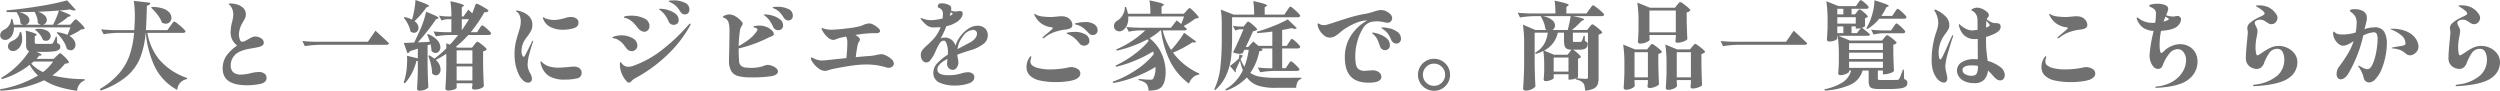 <svg xmlns="http://www.w3.org/2000/svg" width="784.77" height="28.5" viewBox="0 0 784.77 28.5">
  <path id="パス_15060" data-name="パス 15060" d="M-371.91-18.84q.15-.18.48-.525t.51-.345q.18,0,.87.63a18.051,18.051,0,0,1,1.305,1.32q.615.69.615.9a.72.72,0,0,1-.39.24,4.314,4.314,0,0,1-.72.09,14.822,14.822,0,0,1-1.71,1.065q-1.02.555-1.98.975a4.286,4.286,0,0,1,1.44,1.3,2.651,2.651,0,0,1,.48,1.455,1.832,1.832,0,0,1-.435,1.23,1.379,1.379,0,0,1-1.1.51,2.257,2.257,0,0,1-1.17-.42,8.336,8.336,0,0,0-1.215-2.64,13.675,13.675,0,0,0-1.995-2.4l.21-.21a11.91,11.91,0,0,1,3.18.84q.51-1.17.93-2.34h-17.73a5.045,5.045,0,0,1-.48,2.28,3.047,3.047,0,0,1-1.26,1.38,1.888,1.888,0,0,1-.99.27,1.654,1.654,0,0,1-1.125-.4,1.413,1.413,0,0,1-.465-1.125,1.936,1.936,0,0,1,1.26-1.68,3.828,3.828,0,0,0,1.5-1.335,3.258,3.258,0,0,0,.63-1.995h.45a13.657,13.657,0,0,1,.42,1.77h2.97a2.017,2.017,0,0,1-.87-.48,5.09,5.09,0,0,0-.345-1.77,6.586,6.586,0,0,0-.825-1.59l.15-.12q-2.22,0-3.3-.03l-.06-.54q4.77-.39,10.245-1.29a85.689,85.689,0,0,0,8.805-1.83l2.73,3a.942.942,0,0,1-.6.15,2.741,2.741,0,0,1-1.17-.3q-1.98.24-3.39.33,3.57,1.26,3.57,1.65,0,.12-.27.18l-.57.15A20.2,20.2,0,0,1-376.89-18h4.23Zm-6.15.84a27.681,27.681,0,0,0,1.86-4.47q-2.76.24-6.6.39a5.032,5.032,0,0,1,2.115,1.14,2.03,2.03,0,0,1,.675,1.41,1.55,1.55,0,0,1-.375,1.02,1.377,1.377,0,0,1-.945.51Zm-3.69,0a2.047,2.047,0,0,1-1.11-.57,5.277,5.277,0,0,0-.27-1.785,9.094,9.094,0,0,0-.72-1.695q-2.46.09-4.95.09a5.715,5.715,0,0,1,2.52,1.05,1.95,1.95,0,0,1,.81,1.47,1.391,1.391,0,0,1-.315.9,1.618,1.618,0,0,1-.825.54Zm-1.74,1.32.69-.03a5.359,5.359,0,0,1,3.015.675,1.917,1.917,0,0,1,.975,1.575,1.463,1.463,0,0,1-.435,1.05,1.424,1.424,0,0,1-1.065.45,2.018,2.018,0,0,1-.93-.27,5.733,5.733,0,0,0-.99-1.755,7.448,7.448,0,0,0-1.47-1.455Zm.27,7.2q1.59.66,1.59.96,0,.12-.3.18l-.48.06q-.54.66-.87.99h5.4l.93-.87q.12-.12.525-.51t.615-.39q.18,0,.87.63a16.036,16.036,0,0,1,1.29,1.32q.6.69.6.9a.816.816,0,0,1-.42.3,3.447,3.447,0,0,1-.84.12,17.9,17.9,0,0,1-3.96,3.69A41.823,41.823,0,0,0-368.13-.93v.39a3.7,3.7,0,0,0-2.37,3.27,36.772,36.772,0,0,1-5.8-1.245A18.777,18.777,0,0,1-380.85-.57,37.041,37.041,0,0,1-394.56,2.7l-.15-.45a34.182,34.182,0,0,0,11.94-4.32,12.419,12.419,0,0,1-2.61-3.36,25.967,25.967,0,0,1-4.14,2.655A24.331,24.331,0,0,1-394.14-.93l-.21-.39a24.746,24.746,0,0,0,4.965-3.765A23.612,23.612,0,0,0-385.56-9.72a1.329,1.329,0,0,1-.765-.72,3.923,3.923,0,0,1-.2-1.41v-2.1a16.788,16.788,0,0,0-.12-2.22q3.45.87,3.45,1.29,0,.09-.18.24l-.42.27v1.98a.317.317,0,0,0,.15.315,2.058,2.058,0,0,0,.72.075h4.2a1.093,1.093,0,0,0,.375-.06.539.539,0,0,0,.255-.18,11.915,11.915,0,0,0,.93-2.04h.3l.09,2.04a1.832,1.832,0,0,1,.78.465.981.981,0,0,1,.21.645,1.157,1.157,0,0,1-.45.975,3.551,3.551,0,0,1-1.575.51,23.189,23.189,0,0,1-3.165.165Zm-4.86-6.21a6.78,6.78,0,0,1,.33,2.1,4.377,4.377,0,0,1-.555,2.28,3.4,3.4,0,0,1-1.4,1.35,1.869,1.869,0,0,1-.9.21,1.654,1.654,0,0,1-1.125-.4,1.378,1.378,0,0,1-.465-1.1,1.511,1.511,0,0,1,.33-.96,2.455,2.455,0,0,1,.9-.69,4.075,4.075,0,0,0,1.65-1.08,2.711,2.711,0,0,0,.81-1.74Zm3.18,9.9a11.136,11.136,0,0,0,3.69,2.64,14.53,14.53,0,0,0,3.18-3.3h-6.12Zm43.71-11.88q.06-.09.165-.225a2.86,2.86,0,0,0,.2-.285q.09-.12.375-.48t.435-.36a3.549,3.549,0,0,1,1.065.69q.885.69,1.68,1.44t.8.96q-.09.48-.81.48h-11.16a17.918,17.918,0,0,0,3.765,8.415A19.925,19.925,0,0,0-335.97-1.29l-.03.36a3.587,3.587,0,0,0-3.06,3.39,16.52,16.52,0,0,1-7.11-7.38,31.472,31.472,0,0,1-2.76-10.53h-.06a28.037,28.037,0,0,1-1.725,7.845,15.223,15.223,0,0,1-4.245,5.82,25.293,25.293,0,0,1-8.13,4.425l-.3-.45a24.1,24.1,0,0,0,6.045-4.905,17.75,17.75,0,0,0,3.3-5.67,29.4,29.4,0,0,0,1.425-7.065h-5.07a30.4,30.4,0,0,0-4.5.42l-.78-1.53q1.65.18,3.99.24h6.42q.12-1.86.15-2.85.03-.45.03-1.41a31.372,31.372,0,0,0-.33-4.92l5.22.6a1.122,1.122,0,0,1-1.11.9l-.06,2.1q-.12,3.69-.24,5.58h6.75Zm-5.88-5.91a10.651,10.651,0,0,1,3.54.495,4.447,4.447,0,0,1,2.01,1.275,2.517,2.517,0,0,1,.63,1.59,1.9,1.9,0,0,1-.51,1.335,1.676,1.676,0,0,1-1.29.555,2.679,2.679,0,0,1-1.17-.33,9.06,9.06,0,0,0-1.395-2.475,17.045,17.045,0,0,0-2.025-2.235ZM-317.25.99q-7.56,0-7.56-5.25a7.018,7.018,0,0,1,1.05-3.825,12.634,12.634,0,0,1,3.48-3.375,6.184,6.184,0,0,1-1.56-1.9,5.441,5.441,0,0,1-.48-2.415,13.554,13.554,0,0,1,.48-3.15q.03-.15.2-.9a6.347,6.347,0,0,0,.165-1.35,4.713,4.713,0,0,0-.225-1.47,4,4,0,0,0-.615-1.2,1.964,1.964,0,0,0-.375-.39q-.225-.18-.225-.24,0-.21.63-.21a7.676,7.676,0,0,1,1.41.18,5.014,5.014,0,0,1,2.325,1.065,2.676,2.676,0,0,1,1.005,2.175,2.9,2.9,0,0,1-.225,1.155,8.488,8.488,0,0,1-.645,1.185l-.33.6a6.567,6.567,0,0,0-.69,1.665,6.484,6.484,0,0,0-.27,1.7,4.722,4.722,0,0,0,.255,1.53q.255.75.735.75a2.052,2.052,0,0,0,.81-.18,11.187,11.187,0,0,0,1.14-.6,11.393,11.393,0,0,1,1.17-.615,2.445,2.445,0,0,1,.99-.225,3.2,3.2,0,0,1,1.89.57,1.616,1.616,0,0,1,.81,1.32,1.059,1.059,0,0,1-.435.915,3.361,3.361,0,0,1-1.2.495q-.765.18-2.385.45-3.72.6-5.04,2.04a4.673,4.673,0,0,0-1.32,3.24,2.849,2.849,0,0,0,.78,2.175,3.5,3.5,0,0,0,2.46.735,14.254,14.254,0,0,0,2.97-.42,11.625,11.625,0,0,1,2.55-.39,2.98,2.98,0,0,1,1.845.5,1.625,1.625,0,0,1,.645,1.365q0,1.44-1.98,1.875A19.684,19.684,0,0,1-317.25.99Zm22.74-12.69a30.4,30.4,0,0,0-4.5.42l-.78-1.62q1.65.18,3.99.24h16.56l2.4-3.48q2.73,2.49,4.23,3.96-.12.48-.9.48Zm29.13-7.92q0-.06.03-.06a29.448,29.448,0,0,0,.72-3.15,20.251,20.251,0,0,0,.33-2.94q2.37.81,3.315,1.245t.945.645q0,.09-.27.21l-.54.21a28.1,28.1,0,0,1-3.72,4.32,3.373,3.373,0,0,1,.93,1.02,2.207,2.207,0,0,1,.3,1.08,1.6,1.6,0,0,1-.4,1.11,1.3,1.3,0,0,1-1.005.45,1.792,1.792,0,0,1-1.11-.42,8.172,8.172,0,0,0-.78-2.25,10.005,10.005,0,0,0-1.35-2.07l.27-.18A8.017,8.017,0,0,1-265.38-19.62Zm19.56,7.89q.09-.12.315-.4a3.536,3.536,0,0,1,.375-.42.43.43,0,0,1,.27-.135,2.75,2.75,0,0,1,.915.525,15.214,15.214,0,0,1,1.38,1.11q.645.585.645.8a1.711,1.711,0,0,1-1.14.57V-5.7q.06,3.72.24,7.05a2.48,2.48,0,0,1-1.05.66,5.165,5.165,0,0,1-1.95.33q-.72,0-.72-.6l.12-.72V.36h-4.95V1.77q0,.15-.345.36a3.461,3.461,0,0,1-.945.36,5.717,5.717,0,0,1-1.38.15,1.024,1.024,0,0,1-.63-.18.519.519,0,0,1-.24-.42q.12-1.59.195-3.15t.105-3.93V-8.88a31.279,31.279,0,0,1-3.3,1.92,4.087,4.087,0,0,1,1.5,2.97,2.07,2.07,0,0,1-.42,1.335,1.266,1.266,0,0,1-1.02.525,1.592,1.592,0,0,1-1.23-.63,12,12,0,0,0-.345-2.73,19.815,19.815,0,0,0-.855-2.76l.36-.15a14.217,14.217,0,0,1,1.56,1.05,33.19,33.19,0,0,0,3.75-3.24v-1.59l1.14.42q1.32-1.41,2.58-3.03h-2.49a30.4,30.4,0,0,0-4.5.42l-.75-1.53q1.56.18,3.78.24h1.83v-4.08h-1.17a5.735,5.735,0,0,0-1.92.42l-.78-1.53a21.413,21.413,0,0,0,2.64.24h1.23a30.592,30.592,0,0,0-.3-4.77,32.835,32.835,0,0,1,3.315.825q.915.315.915.525,0,.09-.21.24l-.45.3v2.88h.54l1.5-2.13,1.26,1.14.54-1.5q.09-.21.255-.66a4.675,4.675,0,0,1,.285-.66q.12-.21.24-.21a4.684,4.684,0,0,1,1.14.495q.96.495,1.785,1.02t.825.735a.926.926,0,0,1-.9.45,1.6,1.6,0,0,1-.36-.03,44.075,44.075,0,0,1-4.29,6.3h1.98l.69-1.08q.12-.18.33-.48a4.959,4.959,0,0,1,.345-.45.367.367,0,0,1,.255-.15,2.439,2.439,0,0,1,.87.555,16.22,16.22,0,0,1,1.3,1.17q.615.615.615.825-.12.48-.81.48h-6.33a36.157,36.157,0,0,1-3.96,3.75l.6.24h4.5Zm-15.45-.84,1.47-.09a14.235,14.235,0,0,0-.84-2.25l.3-.15a7.59,7.59,0,0,1,2.94,1.95,3.408,3.408,0,0,1,.93,2.16,1.918,1.918,0,0,1-.435,1.29,1.349,1.349,0,0,1-1.065.51,1.77,1.77,0,0,1-1.29-.63,8.814,8.814,0,0,0-.3-2.1l-.93.33V-5.4q.06,3.72.24,7.05a2.371,2.371,0,0,1-.99.7,4.2,4.2,0,0,1-1.77.345.836.836,0,0,1-.585-.18.555.555,0,0,1-.2-.42q.18-2.79.24-5.64V-6.66a1.86,1.86,0,0,1-.45.06A16.2,16.2,0,0,1-267.6.39l-.39-.24a17.554,17.554,0,0,0,.57-2.07,18.532,18.532,0,0,0,.375-2.34,24.8,24.8,0,0,0,.135-2.52,12.437,12.437,0,0,0-.06-1.5l3.42.84V-10.5l-2.46.78a1.14,1.14,0,0,1-.81.66l-1.14-3.24q.93,0,2.46-.09l.81-.03q.93-1.92,1.83-3.93a29.407,29.407,0,0,0,1.92-5.73q2.19.87,3.06,1.32t.87.63q0,.09-.27.21l-.57.18q-.99,1.53-2.535,3.51t-3.165,3.75Zm11.52-3.69q1.11-1.59,2.25-3.48h-2.25Zm3.33,10.47V-9.96h-4.95v4.17Zm-4.95.87V-.51h4.95V-4.92Zm22.38,5.1a2.358,2.358,0,0,1-1.53-.735,5.705,5.705,0,0,1-1.32-1.815,13.293,13.293,0,0,1-1.05-3.135,16.727,16.727,0,0,1-.3-3.2,16.579,16.579,0,0,1,.3-3.375,31.286,31.286,0,0,1,.84-3.105q.42-1.35.615-2.145a7.367,7.367,0,0,0,.2-1.755,5.226,5.226,0,0,0-.255-1.6,2.514,2.514,0,0,0-.825-1.245,1.824,1.824,0,0,0-.27-.21q-.18-.12-.18-.21,0-.12.27-.12a2.462,2.462,0,0,1,.54.09,6.765,6.765,0,0,1,3.09,1.485,3.715,3.715,0,0,1,1.26,2.955,3.858,3.858,0,0,1-.39,1.8,15.329,15.329,0,0,1-1.2,1.86,11.93,11.93,0,0,0-.93,1.3,5.821,5.821,0,0,0-.54,1.215A6.991,6.991,0,0,0-231-9.72a3.374,3.374,0,0,0,.21,1.23q.21.54.48.54a.325.325,0,0,0,.24-.15,2.633,2.633,0,0,0,.27-.45q.42-.78,1.065-2.07t.945-1.95q.18-.42.36-.42.09,0,.09.12a1.473,1.473,0,0,1-.09.36q-.57,1.59-1.11,3.645a13.585,13.585,0,0,0-.54,3.225,4.92,4.92,0,0,0,.195,1.5,8.022,8.022,0,0,0,.585,1.32,8.582,8.582,0,0,1,.435.93,2.387,2.387,0,0,1,.135.84,1.151,1.151,0,0,1-.36.915A1.317,1.317,0,0,1-228.99.18Zm11.04-16.62a8.54,8.54,0,0,1-4.08-.9,4.586,4.586,0,0,1-2.13-2.4,1.646,1.646,0,0,1-.15-.48q0-.15.09-.15a.984.984,0,0,1,.3.135q.24.135.39.225a7,7,0,0,0,1.335.375,7.587,7.587,0,0,0,1.365.135,10.191,10.191,0,0,0,1.875-.21,16.29,16.29,0,0,0,2.085-.54,4.469,4.469,0,0,1,1.29-.18,3.076,3.076,0,0,1,1.8.465,1.563,1.563,0,0,1,.66,1.365q0,1.23-1.53,1.695A11.3,11.3,0,0,1-217.95-16.44Zm.51,15.66a9.374,9.374,0,0,1-4.815-1.05,5.947,5.947,0,0,1-2.535-3.39,4.3,4.3,0,0,1-.27-1.14q0-.18.12-.18.09,0,.27.18l.3.3a5.756,5.756,0,0,0,1.26.84,7.347,7.347,0,0,0,1.68.51,9.946,9.946,0,0,0,1.95.18q.87,0,2.97-.18,1.35-.15,1.89-.15a2.737,2.737,0,0,1,1.86.555,1.813,1.813,0,0,1,.63,1.425,1.7,1.7,0,0,1-1.53,1.725A16.166,16.166,0,0,1-217.44-.78Zm37.74-20.46a1.574,1.574,0,0,1-.84-.24,1.817,1.817,0,0,1-.63-.66,8.605,8.605,0,0,0-1.23-1.65,5.663,5.663,0,0,0-1.41-1.02q-.21-.09-.6-.3t-.39-.3q0-.24,1.56-.24a7.857,7.857,0,0,1,3.465.72,2.287,2.287,0,0,1,1.485,2.13,1.54,1.54,0,0,1-.42,1.14A1.354,1.354,0,0,1-179.7-21.24Zm-3.54,3.27a1.672,1.672,0,0,1-1.59-1.08,12,12,0,0,0-1.035-1.86,7.738,7.738,0,0,0-1.335-1.44,2.358,2.358,0,0,0-.42-.33q-.24-.15-.24-.21,0-.12.51-.12a8.885,8.885,0,0,1,2.235.36A6.872,6.872,0,0,1-182.73-21.5a2.411,2.411,0,0,1,1.05,1.995,1.367,1.367,0,0,1-.48,1.17A1.755,1.755,0,0,1-183.24-17.97Zm-9.21,2.16a1.968,1.968,0,0,1-1.035-.3,3.234,3.234,0,0,1-.735-.57q-.36-.42-.54-.66a16.016,16.016,0,0,0-1.215-1.38,6.721,6.721,0,0,0-1.215-.9,3.67,3.67,0,0,0-.99-.45,3.86,3.86,0,0,0-.45-.09q-.24-.03-.24-.18,0-.27.75-.39a9.48,9.48,0,0,1,1.5-.12,9.145,9.145,0,0,1,4.095.84,2.633,2.633,0,0,1,1.7,2.43,1.816,1.816,0,0,1-.465,1.245A1.481,1.481,0,0,1-192.45-15.81ZM-197.28.18a.991.991,0,0,1-.69-.39,7.993,7.993,0,0,1-2.16-5.22q0-.84.21-.84.12,0,.3.27a3.345,3.345,0,0,0,.42.51,2.432,2.432,0,0,0,1.8.66,4.178,4.178,0,0,0,1.38-.24,32.316,32.316,0,0,0,8.6-4.62,60.2,60.2,0,0,0,8.835-8.28q.39-.39.51-.39a.133.133,0,0,1,.15.15,1.666,1.666,0,0,1-.21.57,38.507,38.507,0,0,1-7.62,9.585,45.32,45.32,0,0,1-9.72,6.915,3.861,3.861,0,0,0-.9.72Q-196.92.18-197.28.18Zm.87-9.9a1.952,1.952,0,0,1-.93-.24,2.16,2.16,0,0,1-.75-.66,16.71,16.71,0,0,0-1.17-1.515,6.945,6.945,0,0,0-1.32-1.065,2.987,2.987,0,0,0-1.065-.465q-.525-.1-.615-.135-.21-.03-.21-.18,0-.24.96-.465a7.909,7.909,0,0,1,1.8-.225,7.015,7.015,0,0,1,3.555.87,2.625,2.625,0,0,1,1.515,2.34,1.605,1.605,0,0,1-.54,1.26A1.8,1.8,0,0,1-196.41-9.72Zm45.75-13.92a7.77,7.77,0,0,1,3.39.69,2.229,2.229,0,0,1,1.44,2.1,1.45,1.45,0,0,1-.42,1.1,1.345,1.345,0,0,1-.96.405,1.6,1.6,0,0,1-.81-.225,1.767,1.767,0,0,1-.63-.615,12.844,12.844,0,0,0-1.29-1.71,4.825,4.825,0,0,0-1.29-.96q-.3-.15-.63-.3t-.33-.24Q-152.19-23.64-150.66-23.64ZM-153.72-5.4a3.912,3.912,0,0,1,1.335.285,4.457,4.457,0,0,1,1.32.75,1.319,1.319,0,0,1,.555,1.005q0,1.23-2.46,1.56a44.456,44.456,0,0,1-5.82.33,16.158,16.158,0,0,1-4.185-.42,3.585,3.585,0,0,1-2.19-1.575,6.553,6.553,0,0,1-.705-3.375q0-.69.06-3.03.09-4.68.09-5.49v-.9a8.426,8.426,0,0,0-.27-2.4,2.265,2.265,0,0,0-1.02-1.32,5.224,5.224,0,0,0-.525-.255q-.315-.135-.315-.225t.315-.285a3.452,3.452,0,0,1,.81-.345,3.549,3.549,0,0,1,1.035-.15,4.084,4.084,0,0,1,1.7.51,7.136,7.136,0,0,1,2.145,1.8.879.879,0,0,1,.27.57,1.445,1.445,0,0,1-.3.72,5.028,5.028,0,0,0-.375.72,3.207,3.207,0,0,0-.195.81,38.866,38.866,0,0,0-.39,4.8q4.23-2.31,5.73-4.74a.865.865,0,0,0,.18-.42.415.415,0,0,0-.24-.375,5.885,5.885,0,0,0-.84-.345q-.24-.06-.24-.18t.24-.18a7.07,7.07,0,0,1,1.65-.18,5.4,5.4,0,0,1,1.545.18q.585.18.645.21a4.554,4.554,0,0,1,1.56.945,1.881,1.881,0,0,1,.81,1.245.607.607,0,0,1-.225.525,3.713,3.713,0,0,1-.735.375,5.057,5.057,0,0,0-.81.33,41.8,41.8,0,0,1-9.27,3.36v.09q0,1.74.12,3.78a2.156,2.156,0,0,0,.57,1.5,2.339,2.339,0,0,0,1.275.6,13.622,13.622,0,0,0,2.025.12,11.988,11.988,0,0,0,3.39-.45q.63-.21.69-.24A3.079,3.079,0,0,1-153.72-5.4Zm-.75-15.84a8.651,8.651,0,0,1,2.19.36,6.877,6.877,0,0,1,2.355,1.14,2.356,2.356,0,0,1,1.035,1.95,1.332,1.332,0,0,1-.48,1.14,1.755,1.755,0,0,1-1.08.36,1.653,1.653,0,0,1-1.56-1.05,13.617,13.617,0,0,0-1.02-1.83,7.051,7.051,0,0,0-1.29-1.41,2.357,2.357,0,0,0-.42-.33q-.24-.15-.24-.21Q-154.95-21.24-154.47-21.24Zm36.45,12.48a3.731,3.731,0,0,1,1.545.465,6.54,6.54,0,0,1,1.65,1.14,1.885,1.885,0,0,1,.705,1.3,1.2,1.2,0,0,1-.51.99,1.831,1.831,0,0,1-1.14.39,1.791,1.791,0,0,1-.57-.09,21.047,21.047,0,0,0-6.45-.96,30.371,30.371,0,0,0-4.11.3q-2.52.33-6.3,1.08a11.6,11.6,0,0,0-1.5.42,3.329,3.329,0,0,1-.93.21,3.547,3.547,0,0,1-2.13-.78,7.673,7.673,0,0,1-1.74-1.77,3.114,3.114,0,0,1-.69-1.47.159.159,0,0,1,.18-.18,2.133,2.133,0,0,1,.81.3,5.655,5.655,0,0,0,2.67.63q.6,0,3.9-.39,1.02-.09,1.92-.18t1.68-.18a44.055,44.055,0,0,0,.3-4.62,5.21,5.21,0,0,0-.18-1.68,1.5,1.5,0,0,0-.27-.45l-1.41.3a7.762,7.762,0,0,0-1.56.48,2.946,2.946,0,0,1-.99.27,2.835,2.835,0,0,1-1.86-.93,7.538,7.538,0,0,1-1.53-1.95,1.787,1.787,0,0,1-.3-.72.133.133,0,0,1,.15-.15,2.543,2.543,0,0,1,.45.15,7.556,7.556,0,0,0,2.61.39,45.634,45.634,0,0,0,4.725-.405,26.7,26.7,0,0,0,4.395-.765l.75-.3a5.672,5.672,0,0,1,1.89-.51,3.051,3.051,0,0,1,1.38.435,6.851,6.851,0,0,1,1.425,1q.615.57.615.93a.6.6,0,0,1-.345.51,1.681,1.681,0,0,1-.885.21l-.72-.03a39.949,39.949,0,0,0-5.82.57q1.44.78,1.44,1.5a1.044,1.044,0,0,1-.225.51,2.989,2.989,0,0,0-.345.66,10.772,10.772,0,0,0-.39,1.755q-.21,1.275-.36,2.535l1.14-.09q2.04-.21,2.94-.24a14.382,14.382,0,0,0,2.04-.27l.69-.15A10.771,10.771,0,0,1-118.02-8.76Zm33.39-5.88a3.367,3.367,0,0,1-1.515,2.76A11.5,11.5,0,0,1-89.7-10.11q-2.22.66-4.5,1.5.03.39.09.735t.09.5a6.092,6.092,0,0,1,.15,1.29,2.552,2.552,0,0,1-.525,1.53,1.5,1.5,0,0,1-1.215.72,1.727,1.727,0,0,1-1.26-.54,1.8,1.8,0,0,1-.54-1.32q0-.45.12-1.59-3.18,1.65-3.18,3.3,0,1.83,3.45,1.83A14.074,14.074,0,0,0-94.86-2.3q.84-.135,1.98-.435a6.949,6.949,0,0,1,1.98-.36,2.48,2.48,0,0,1,1.47.4,1.332,1.332,0,0,1,.57,1.155q0,1.38-1.86,2a13.556,13.556,0,0,1-4.26.615A11.239,11.239,0,0,1-99.795.165a3.247,3.247,0,0,1-1.935-3.2,4.268,4.268,0,0,1,1.215-2.865A15.745,15.745,0,0,1-97.17-8.61q.03-.3.03-.96a7.733,7.733,0,0,0-.36-2.28q-.36-1.17-.9-1.17a1.682,1.682,0,0,0-1.38.915,15.967,15.967,0,0,0-1.26,2.475q-.51,1.11-.66,1.35a11.959,11.959,0,0,1-1.17,1.65,1.447,1.447,0,0,1-1.11.45,1.422,1.422,0,0,1-1.2-.69,2.765,2.765,0,0,1-.48-1.62,2.505,2.505,0,0,1,.435-1.485,10.7,10.7,0,0,1,1.545-1.6,28.429,28.429,0,0,0,2.07-2.04,11.289,11.289,0,0,0,2.16-3.63q-1.11.09-2.22.09a3.4,3.4,0,0,1-2.1-.675,9.918,9.918,0,0,1-1.86-1.935.578.578,0,0,1-.12-.27q0-.06.12-.06a1.439,1.439,0,0,1,.42.09,7.173,7.173,0,0,0,2.61.57,13.771,13.771,0,0,0,1.725-.135,16.223,16.223,0,0,0,2.055-.4,11.364,11.364,0,0,0,.09-1.41,1.873,1.873,0,0,0-1.08-1.86,3.081,3.081,0,0,1-.435-.225.33.33,0,0,1-.1-.285,1.1,1.1,0,0,1,.225-.645.841.841,0,0,1,.735-.315,4.754,4.754,0,0,1,2.91.72,1.129,1.129,0,0,1,.36.96,4.933,4.933,0,0,1-.06.57,3.25,3.25,0,0,0,1.29.3,3.346,3.346,0,0,0,.81-.09q.54-.06.75-.06a.876.876,0,0,1,.57.195.674.674,0,0,1,.24.555,2.6,2.6,0,0,1-.57,1.53,5.391,5.391,0,0,1-1.74,1.44,9.27,9.27,0,0,1-2.82,1.05,25.37,25.37,0,0,1-1.8,3.84,2.7,2.7,0,0,1,1.17-.27,3.4,3.4,0,0,1,3.48,2.52,11.587,11.587,0,0,1,.9-1.98,10.273,10.273,0,0,1,1.11-1.53q2.43-2.73,4.92-2.73a3.268,3.268,0,0,1,2.37.84A2.945,2.945,0,0,1-84.63-14.64ZM-96.6-20.76a6.624,6.624,0,0,0,.75-.42q.21-.12.21-.24,0-.09-.24-.27a1.077,1.077,0,0,0-.39-.24Zm6.39,8.31a4.884,4.884,0,0,0,1.65-1.335,2.422,2.422,0,0,0,.54-1.425,1.078,1.078,0,0,0-.36-.855,1.276,1.276,0,0,0-.87-.315,4.043,4.043,0,0,0-3.09,1.89,9.3,9.3,0,0,0-1.17,1.86,7.874,7.874,0,0,0-.63,2.28l.45-.24Zm22.92-1.32q-.15,0-.15-.12a.491.491,0,0,1,.18-.3,15.471,15.471,0,0,1,1.41-1.2q.6-.51,1.125-.975t.525-.615q0-.09-.15-.135t-.3-.075a2.075,2.075,0,0,1-.24-.06,4.829,4.829,0,0,1-1.02-.21,6.38,6.38,0,0,1-3.63-2.79,3.317,3.317,0,0,1-.51-1.05q0-.15.09-.15a.935.935,0,0,1,.3.15,3.141,3.141,0,0,0,.6.33,6.669,6.669,0,0,0,1.74.39,21.651,21.651,0,0,0,2.67.15q.42,0,1.5-.12,1.14-.12,1.71-.12a4.815,4.815,0,0,1,1.17.15,2.827,2.827,0,0,1,1.575,1.02A2.456,2.456,0,0,1-58.08-18a1.158,1.158,0,0,1-.57,1.065,3.726,3.726,0,0,1-1.59.435,15.637,15.637,0,0,0-3.285.735A10.462,10.462,0,0,0-66.84-13.95.766.766,0,0,1-67.29-13.77Zm15.63-.99a1.79,1.79,0,0,1-1.38-.69,12.974,12.974,0,0,0-1.635-1.56,5.776,5.776,0,0,0-1.485-.81,4.865,4.865,0,0,0-.6-.18,2.848,2.848,0,0,1-.42-.12q-.15-.06-.15-.15,0-.21,1.245-.39a14.473,14.473,0,0,1,1.935-.18,4.843,4.843,0,0,1,3.045.765,2.251,2.251,0,0,1,.945,1.785,1.447,1.447,0,0,1-.45,1.11A1.49,1.49,0,0,1-51.66-14.76Zm-2.76,3.33a1.819,1.819,0,0,1-1.47-.75,11.833,11.833,0,0,0-1.53-1.635,7.972,7.972,0,0,0-1.71-1.095q-.27-.12-.525-.225t-.255-.165q0-.21.81-.33a11.04,11.04,0,0,1,1.62-.12,6.583,6.583,0,0,1,3.495.78,2.313,2.313,0,0,1,1.245,2.01,1.31,1.31,0,0,1-.54,1.155A1.966,1.966,0,0,1-54.42-11.43ZM-63.3,0a22.954,22.954,0,0,1-4.875-.48A6.29,6.29,0,0,1-71.49-2.13a3.658,3.658,0,0,1-.99-2.61,5,5,0,0,1,.24-1.59,5.134,5.134,0,0,1,.615-1.3q.345-.5.525-.5.12,0,.12.15a3.27,3.27,0,0,1-.135.645,3.324,3.324,0,0,0-.135.855,1.524,1.524,0,0,0,.57,1.245,4.885,4.885,0,0,0,1.74.8,14.184,14.184,0,0,0,3.96.45A26.552,26.552,0,0,0-61.9-4.17a23.7,23.7,0,0,0,2.685-.45,2.73,2.73,0,0,1,.72-.09,3.753,3.753,0,0,1,2.01.555,1.639,1.639,0,0,1,.9,1.425,1.624,1.624,0,0,1-.57,1.26,4.135,4.135,0,0,1-1.47.81,14.777,14.777,0,0,1-2.4.465A25.9,25.9,0,0,1-63.3,0Zm41.01-22.35q.12-.12.36-.375t.39-.39a.43.43,0,0,1,.27-.135q.18,0,.885.66t1.335,1.38q.63.72.63.93a.72.72,0,0,1-.39.24,6.578,6.578,0,0,1-.72.12,21.407,21.407,0,0,1-3.63,2.31l.51.45.51.45q-.09.48-.78.48h-6.81a20.074,20.074,0,0,0,2.64,6.15,34.267,34.267,0,0,0,2.3-2.76,27.473,27.473,0,0,0,1.785-2.64l3.75,2.73a.592.592,0,0,1-.6.33,1.828,1.828,0,0,1-.51-.09q-1.2.81-2.835,1.7A36.417,36.417,0,0,1-26.49-9.24a20.794,20.794,0,0,0,8.28,6.57l-.09.33a3.359,3.359,0,0,0-1.905.855A4.761,4.761,0,0,0-21.48.48a19.926,19.926,0,0,1-5.745-6.645A30.886,30.886,0,0,1-30.24-16.23h-.24a18.785,18.785,0,0,1-3.39,2.46,12.312,12.312,0,0,1,3.825,4.9A14.453,14.453,0,0,1-28.8-3.12,10.7,10.7,0,0,1-29.1-.5a4.739,4.739,0,0,1-.87,1.875q-1.05,1.35-4.23,1.29A3.254,3.254,0,0,0-34.89.48a2.878,2.878,0,0,0-.915-.6A8.3,8.3,0,0,0-37.29-.63l-.03-.36q.99.09,2.025.165t1.755.075a1.5,1.5,0,0,0,.525-.075A.654.654,0,0,0-32.7-1.08a6.949,6.949,0,0,0,.69-3.66,37.755,37.755,0,0,1-6.24,3.06A37.734,37.734,0,0,1-45.24.3l-.21-.42a31.861,31.861,0,0,0,7.29-3.645A23.984,23.984,0,0,0-32.52-8.79l-.21-.84A38.13,38.13,0,0,1-38.2-6.84,39.338,39.338,0,0,1-44.37-4.8l-.15-.39a31.569,31.569,0,0,0,5.745-3.435A25.727,25.727,0,0,0-34.14-12.9l-.33-.54a38.533,38.533,0,0,1-9.66,3.57l-.18-.39a29.219,29.219,0,0,0,4.935-2.655A29.529,29.529,0,0,0-35.19-16.23h-1.83a16.78,16.78,0,0,0-3.36.42l-.75-1.5q1.65.18,3.99.24h10.02l1.77-2.31,1.44,1.14a21.411,21.411,0,0,0,.87-2.37H-40.56a4.536,4.536,0,0,1,.03.6,5.182,5.182,0,0,1-.465,2.28,3.3,3.3,0,0,1-1.185,1.41,1.874,1.874,0,0,1-1.17.39,1.763,1.763,0,0,1-.96-.285,1.508,1.508,0,0,1-.63-.795,2.3,2.3,0,0,1-.09-.6,1.761,1.761,0,0,1,.345-1.05,2.528,2.528,0,0,1,.945-.78,4.764,4.764,0,0,0,1.5-1.695,4.424,4.424,0,0,0,.6-2.445h.39a10.653,10.653,0,0,1,.6,2.13h7.05a27.535,27.535,0,0,0-.27-4.2q2.55.51,3.54.825t.99.525q0,.12-.24.27l-.51.36v2.22h6.99ZM9.3-22.44q.15-.21.39-.57a4.737,4.737,0,0,1,.39-.525.4.4,0,0,1,.27-.165,2.825,2.825,0,0,1,.945.63,18.413,18.413,0,0,1,1.455,1.335q.69.705.69.915-.12.48-.78.48H-7.95v6.75a51.3,51.3,0,0,1-.315,5.97A19.111,19.111,0,0,1-9.75-2.25a13.489,13.489,0,0,1-3.51,4.77l-.3-.24a21.8,21.8,0,0,0,1.935-6.93,79.469,79.469,0,0,0,.435-8.94v-4.5a29.269,29.269,0,0,0-.3-4.65l4.05,1.56h6.42a28.391,28.391,0,0,0-.27-4.26q2.43.54,3.36.855T3-24.06q0,.09-.21.24l-.51.33v2.31H8.46ZM9.6-5.43q.15-.21.345-.51a3.79,3.79,0,0,1,.33-.45.367.367,0,0,1,.255-.15q.18,0,.84.555A13.944,13.944,0,0,1,12.615-4.8q.585.63.585.84a.44.44,0,0,1-.255.33,1.1,1.1,0,0,1-.525.12H5.37a30.4,30.4,0,0,0-4.5.42L.12-4.59a30.2,30.2,0,0,0,3.12.24H4.68v-6.21H1.2l.48.39a.743.743,0,0,1-.36.315A2.747,2.747,0,0,1,.6-9.69,18.071,18.071,0,0,1-2.22-2.88,7.9,7.9,0,0,0,.945-1.665,28.748,28.748,0,0,0,5.64-1.35q6.18,0,8.16-.03v.36a1.743,1.743,0,0,0-1.185.96A4.251,4.251,0,0,0,12.18,1.8H5.52A16.809,16.809,0,0,1,.135,1.08,7.049,7.049,0,0,1-3.3-1.47,16.408,16.408,0,0,1-9.84,2.67l-.21-.39a13.6,13.6,0,0,0,5.49-6,20.811,20.811,0,0,1-.9-3q-.99,2.19-1.38,2.94a.708.708,0,0,1,.09.3.576.576,0,0,1-.18.42L-8.61-5.07q.6-.42,1.44-1.125T-5.82-7.41l.18-1.29,1.11.39-.75,1.08A11.937,11.937,0,0,0-4.08-4.8a24.172,24.172,0,0,0,1.35-5.34H-4.08l-.57,1.11a3.409,3.409,0,0,1-.96.15,6.206,6.206,0,0,1-2.04-.45q1.83-3.69,3.27-7.26h-.96a3.963,3.963,0,0,0-1.56.42l-.81-1.5a15.987,15.987,0,0,0,2.28.24h1.08l.63-.78a3.445,3.445,0,0,0,.27-.33,1.859,1.859,0,0,1,.315-.345.424.424,0,0,1,.255-.1,2.541,2.541,0,0,1,.885.54A13.308,13.308,0,0,1-.675-17.3q.615.615.615.825a2.283,2.283,0,0,1-1.32.51q-.84,1.98-2.28,4.95h.75l1.62-1.74L.3-11.37H4.68v-4.5q-2.13.33-4.74.48l-.12-.42A46.986,46.986,0,0,0,5.04-17.6a40,40,0,0,0,4.5-2.085l2.85,2.76a1,1,0,0,1-.63.21,3.038,3.038,0,0,1-1.02-.24q-1.5.36-2.97.6v4.98H9.21l.69-1.08q.15-.21.345-.51a3.791,3.791,0,0,1,.33-.45.367.367,0,0,1,.255-.15,2.2,2.2,0,0,1,.825.54,13.265,13.265,0,0,1,1.215,1.155q.57.615.57.825-.12.48-.78.48H7.77v6.21H8.88ZM38.82-22.62a3.766,3.766,0,0,1,1.59.375,4.225,4.225,0,0,1,1.35.96A1.756,1.756,0,0,1,42.3-20.1a1.425,1.425,0,0,1-.42,1.05,1.389,1.389,0,0,1-1.02.42,5.734,5.734,0,0,1-1.11-.18,11.183,11.183,0,0,0-2.25-.27,9.074,9.074,0,0,0-1.95.24,4.269,4.269,0,0,0-2.49,2.115A14.966,14.966,0,0,0,31.335-12.6a16.894,16.894,0,0,0-.615,4.26,13.254,13.254,0,0,0,.24,2.9,2.352,2.352,0,0,0,.885,1.455,3.393,3.393,0,0,0,1.935.45l.75-.06q1.35-.09,1.53-.09a3.27,3.27,0,0,1,2.115.6,1.778,1.778,0,0,1,.735,1.41q0,1.86-3.96,1.86-3.84,0-5.67-1.965T27.45-7.71a12.306,12.306,0,0,1,1.98-6.99,14.124,14.124,0,0,1,5.07-4.65h-.36a8.915,8.915,0,0,0-2.925.675A19.949,19.949,0,0,0,27.33-16.65a8.873,8.873,0,0,0-.855.63l-.615.51a10.41,10.41,0,0,1-1.62,1.17,3.345,3.345,0,0,1-1.62.36,2.67,2.67,0,0,1-1.65-.63,5.818,5.818,0,0,1-1.365-1.515,4.5,4.5,0,0,1-.675-1.605,2.584,2.584,0,0,1-.03-.42q0-.27.18-.27a.8.8,0,0,1,.36.15,2.475,2.475,0,0,0,1.38.39,4.2,4.2,0,0,0,.69-.06,27.2,27.2,0,0,0,2.64-.81q2.88-.96,5.265-1.65a37.68,37.68,0,0,1,4.425-1.02,17.9,17.9,0,0,0,2.55-.66q.81-.27,1.365-.4A4.5,4.5,0,0,1,38.82-22.62Zm4.8,10.53a1.578,1.578,0,0,1-.945-.315A2.064,2.064,0,0,1,42-13.26a13.625,13.625,0,0,0-.99-1.89,6.408,6.408,0,0,0-1.44-1.35q-.12-.09-.375-.255t-.255-.255q0-.15.51-.15a10.344,10.344,0,0,1,1.98.285,6.9,6.9,0,0,1,2.475,1.08A2.531,2.531,0,0,1,45.06-13.59a1.414,1.414,0,0,1-.435,1.11A1.46,1.46,0,0,1,43.62-12.09Zm-3.54,2.07a1.573,1.573,0,0,1-.975-.33,1.93,1.93,0,0,1-.645-.93,21.834,21.834,0,0,0-.78-2.07,5.2,5.2,0,0,0-1.08-1.47q-.12-.09-.345-.285t-.225-.315q0-.12.18-.12a7.055,7.055,0,0,1,1.89.435,7.42,7.42,0,0,1,2.4,1.32,2.74,2.74,0,0,1,1.08,2.205,1.419,1.419,0,0,1-.48,1.17A1.592,1.592,0,0,1,40.08-10.02ZM55.44,2.73a4.959,4.959,0,0,1-2.52-.675A4.984,4.984,0,0,1,51.075.225,4.934,4.934,0,0,1,50.4-2.31a4.878,4.878,0,0,1,.675-2.5,4.984,4.984,0,0,1,1.845-1.83,4.959,4.959,0,0,1,2.52-.675,4.934,4.934,0,0,1,2.535.675,5.018,5.018,0,0,1,1.83,1.83,4.878,4.878,0,0,1,.675,2.5A4.934,4.934,0,0,1,59.805.225a5.018,5.018,0,0,1-1.83,1.83A4.934,4.934,0,0,1,55.44,2.73Zm0-1.56A3.378,3.378,0,0,0,57.9.165,3.338,3.338,0,0,0,58.92-2.31,3.353,3.353,0,0,0,57.9-4.77a3.353,3.353,0,0,0-2.46-1.02,3.353,3.353,0,0,0-2.46,1.02,3.353,3.353,0,0,0-1.02,2.46A3.338,3.338,0,0,0,52.98.165,3.378,3.378,0,0,0,55.44,1.17Zm53.4-22.35q-.09.48-.81.48h-9q3.54.66,3.54,1.05,0,.12-.24.21l-.54.24q-.66.69-1.485,1.485A17.934,17.934,0,0,1,98.73-16.35h4.77l.72-.9q.12-.15.33-.4a3.512,3.512,0,0,1,.345-.375.4.4,0,0,1,.255-.12,2.978,2.978,0,0,1,.96.57,17.426,17.426,0,0,1,1.47,1.2q.69.63.69.84a2.026,2.026,0,0,1-1.17.63V-1.29a5.781,5.781,0,0,1-.3,2.04,2.488,2.488,0,0,1-1.215,1.275,7.062,7.062,0,0,1-2.685.645,13.511,13.511,0,0,0-.21-1.455,1.877,1.877,0,0,0-.42-.885,3.17,3.17,0,0,0-.87-.705A4.48,4.48,0,0,0,99.96-.81v-.36a4.963,4.963,0,0,1-1.8.39h-.51V-2.46H93v1.2q0,.15-.39.375a4.776,4.776,0,0,1-.975.405A3.913,3.913,0,0,1,90.48-.3a.6.6,0,0,1-.465-.18A.6.6,0,0,1,89.85-.9q.12-.99.18-2.58V-5.1a35.168,35.168,0,0,0-.27-4.68,17.05,17.05,0,0,1-2.43.96l-.12-.42a7.642,7.642,0,0,0,2.76-2.64,9.468,9.468,0,0,0,1.17-3.63H87.03v9.78q.06,3.72.24,7.05a2.33,2.33,0,0,1-1.125.9,4.2,4.2,0,0,1-1.875.45,1.024,1.024,0,0,1-.63-.18.519.519,0,0,1-.24-.42q.12-1.77.21-3.435t.12-4.365v-6.15a39.246,39.246,0,0,0-.39-6.15l3.93,1.68h3.54l-.42-.3a7.766,7.766,0,0,0-.495-2.055,10.561,10.561,0,0,0-.915-1.875l.18-.12H86.82a28.4,28.4,0,0,0-4.38.42l-.75-1.5q1.65.18,3.99.24h7.86a26.254,26.254,0,0,0-.24-4.02q2.49.51,3.45.825t.96.525q0,.12-.21.27l-.51.33v2.07h6.3l.93-1.29q.15-.21.42-.57t.435-.54a.443.443,0,0,1,.285-.18,3.475,3.475,0,0,1,1.05.66q.87.66,1.65,1.365T108.84-21.18Zm-19.29.48a6.318,6.318,0,0,1,2.94,1.2,2.293,2.293,0,0,1,.93,1.71,1.66,1.66,0,0,1-.21.825,1.768,1.768,0,0,1-.57.615h4.77q.54-2.01.93-4.35ZM98.01-9.42q.12-.15.3-.405a1.614,1.614,0,0,1,.3-.345,3.33,3.33,0,0,1-1.515-.315,1.466,1.466,0,0,1-.675-.915,7.54,7.54,0,0,1-.18-1.92v-2.19H94.29A8.144,8.144,0,0,1,90-9.9l3.12,1.32h4.26Zm1.02-6.09v2.28a1.345,1.345,0,0,0,.06.54q.06.09.33.09h1.89a.6.6,0,0,0,.48-.21,7.132,7.132,0,0,0,.6-1.71h.36l.06,1.62a2.63,2.63,0,0,1,.735.465.769.769,0,0,1,.135.495q0,1.77-2.49,1.77H99.12a10.9,10.9,0,0,1,1.53,1.215q.9.825.9,1.095a.961.961,0,0,1-.345.3,1.771,1.771,0,0,1-.555.21v5.82q0,.09-.57.3.66.06,1.56.135t1.56.075a.59.59,0,0,0,.45-.135.7.7,0,0,0,.12-.465V-15.51ZM93-3.3h4.65V-7.71H93Zm38.79-20.94q.12-.15.33-.405a3.513,3.513,0,0,1,.345-.375.4.4,0,0,1,.255-.12,3.182,3.182,0,0,1,.99.57,16.651,16.651,0,0,1,1.515,1.2q.705.63.705.84a1.8,1.8,0,0,1-1.17.63v2.88q.09,3.6.21,5.55a2.69,2.69,0,0,1-1.215.72,5.14,5.14,0,0,1-1.845.39q-.69,0-.69-.6l.12-1.02v-.81h-8.28v.54q.03.3.045.555a1.586,1.586,0,0,0,.045.345q-.06.39-1.02.825a4.682,4.682,0,0,1-1.95.435.779.779,0,0,1-.57-.18.576.576,0,0,1-.18-.42q.15-1.47.21-3.87v-2.25a39.247,39.247,0,0,0-.39-6.15l3.99,1.62h7.83Zm-.45,8.61v-6.84h-8.28v6.84Zm.3,15.66q.03.39.045.69a3.337,3.337,0,0,0,.045.45q-.06.39-.945.825a4.133,4.133,0,0,1-1.845.435.789.789,0,0,1-.555-.18.555.555,0,0,1-.195-.42q.18-2.4.24-4.77v-2.7a39.247,39.247,0,0,0-.39-6.15l3.75,1.53h3.99l.72-.87q.15-.15.45-.51t.48-.36a3,3,0,0,1,.96.555,17.148,17.148,0,0,1,1.47,1.17q.69.615.69.825a2.19,2.19,0,0,1-1.17.63v3.33q.09,4.2.21,6.48a2.485,2.485,0,0,1-1.185.66,5.38,5.38,0,0,1-1.785.36q-.66,0-.66-.6l.12-1.14v-.9h-4.44Zm-13.26,0q.03.36.045.66a3.339,3.339,0,0,0,.045.45q-.06.39-.96.825a4.165,4.165,0,0,1-1.83.435.744.744,0,0,1-.525-.18.555.555,0,0,1-.195-.42q.18-2.34.24-4.74v-2.7a39.246,39.246,0,0,0-.39-6.15l3.72,1.53h3.78l.69-.84.315-.39a3.183,3.183,0,0,1,.33-.36.4.4,0,0,1,.255-.12,3,3,0,0,1,.96.555,17.173,17.173,0,0,1,1.455,1.155q.675.6.675.81a1.707,1.707,0,0,1-1.14.6v3.24q.09,4.08.21,6.33a2.736,2.736,0,0,1-1.185.735,4.587,4.587,0,0,1-1.725.405q-.69,0-.69-.6,0-.06.12-1.05V-.63h-4.2Zm0-9.42V-1.5h4.2V-9.39Zm13.26,0V-1.5h4.44V-9.39Zm19.05-2.31a30.4,30.4,0,0,0-4.5.42l-.78-1.62q1.65.18,3.99.24h16.56l2.4-3.48q2.73,2.49,4.23,3.96-.12.48-.9.48ZM203.01-.96a1.68,1.68,0,0,1,.81.5,1.208,1.208,0,0,1,.21.735,1.358,1.358,0,0,1-.48,1.1,3.705,3.705,0,0,1-1.755.6,25.479,25.479,0,0,1-3.615.195h-3.06a7.1,7.1,0,0,1-2.085-.225,1.437,1.437,0,0,1-.915-.75,3.961,3.961,0,0,1-.24-1.575V-3.63h-1.92A6.833,6.833,0,0,1,186.165.81a23.115,23.115,0,0,1-8.085,1.86l-.06-.42a16.988,16.988,0,0,0,5.73-2.2,6.2,6.2,0,0,0,2.61-3.675h-.63v.36q0,.18-.42.435a4.667,4.667,0,0,1-1.065.45A4.3,4.3,0,0,1,183-2.19a.69.69,0,0,1-.51-.18.576.576,0,0,1-.18-.42q.15-1.35.21-3.6v-2.1a42.585,42.585,0,0,0-.36-6.03h-.12v.84q0,.15-.33.375a3.184,3.184,0,0,1-.9.39,4.522,4.522,0,0,1-1.26.165.836.836,0,0,1-.585-.18.555.555,0,0,1-.195-.42q.12-1.38.21-3.72v-2.16a39.247,39.247,0,0,0-.39-6.15l3.84,1.53h5.46l.63-.93q.12-.15.315-.42t.315-.405a.333.333,0,0,1,.24-.135,2.088,2.088,0,0,1,.795.48,12.559,12.559,0,0,1,1.155,1.02q.54.54.54.75-.09.48-.72.48h-4.65v1.77h1.08l.6-.78q.12-.15.255-.33a3.074,3.074,0,0,1,.285-.33.414.414,0,0,1,.27-.15,2.259,2.259,0,0,1,.825.48,12.06,12.06,0,0,1,1.215,1.035q.57.555.57.765a1.487,1.487,0,0,1-.87.48v2.52q-.03.18-.96.48,1.26.96,2.52,2.07-.12.48-.78.48h-9.09l3.54,1.47h10.11l.69-.84q.09-.12.3-.36a4.224,4.224,0,0,1,.345-.36.4.4,0,0,1,.255-.12,2.849,2.849,0,0,1,.93.525,15.672,15.672,0,0,1,1.41,1.11q.66.585.66.795a1.812,1.812,0,0,1-1.05.57v2.82q.09,3.51.21,5.43a2.465,2.465,0,0,1-1.17.66,5.194,5.194,0,0,1-1.74.36h-.57V-3.63h-1.59v2.55a.331.331,0,0,0,.18.345,2.656,2.656,0,0,0,.81.075h2.73q1.95,0,2.31-.03a1.531,1.531,0,0,0,.435-.09.778.778,0,0,0,.285-.27,28.807,28.807,0,0,0,1.11-2.88h.3ZM191.13-16.92a12.021,12.021,0,0,0,1.23-2.43,18.451,18.451,0,0,0,.96-3.24,13.934,13.934,0,0,0,.36-3.09q2.58.78,3.54,1.17t.96.6q0,.12-.24.21l-.54.24a19.327,19.327,0,0,1-1.53,2.7h3.39l.75-1.11q.09-.15.315-.48a4.748,4.748,0,0,1,.375-.495.4.4,0,0,1,.27-.165,2.427,2.427,0,0,1,.87.57,15.012,15.012,0,0,1,1.3,1.215q.615.645.615.855-.12.48-.78.48h-7.77a13.992,13.992,0,0,1-3.75,3.24Zm-7.2-6.09h-1.89v1.77h1.89Zm3.9,2.64h-5.79v2.01h5.79Zm12.78,1.95a2.428,2.428,0,0,1,.87.57,14.764,14.764,0,0,1,1.29,1.2q.6.63.6.84-.12.48-.81.48h-6.3a12.042,12.042,0,0,0-2.82.42l-.78-1.53q1.65.18,3.99.24h2.25l.75-1.11q.12-.18.345-.495a5.654,5.654,0,0,1,.36-.465A.367.367,0,0,1,200.61-18.42Zm-16.68.93h-1.89v2.13h1.89Zm3.9.69v-.69h-1.32v2.13h1.68l1.23-1.59a5.087,5.087,0,0,1-1.08.15Zm8.52,4.59H185.73v2.13h10.62Zm0,2.97H185.73v1.98h10.62ZM185.73-6.42v1.95h10.62V-6.42ZM233.1-4.8a3.472,3.472,0,0,1,1.14,1.23,2.907,2.907,0,0,1,.36,1.35,1.89,1.89,0,0,1-.375,1.2,1.273,1.273,0,0,1-1.065.48,1.848,1.848,0,0,1-1.155-.4,7.192,7.192,0,0,1-.99-.93q-.465-.525-.645-.735a7.74,7.74,0,0,0-.81-.81l-.24-.21a4.864,4.864,0,0,1-1.215,2.91A4.031,4.031,0,0,1,225.06.33a7.272,7.272,0,0,1-3-.555,4.257,4.257,0,0,1-1.845-1.47A3.412,3.412,0,0,1,219.6-3.63a3,3,0,0,1,1.455-2.58,7.04,7.04,0,0,1,4.005-.99q.75,0,1.08.03l-.03-6.39q-.66.06-.96.06a4.931,4.931,0,0,1-1.35-.15,4.88,4.88,0,0,1-2.34-1.44,6.466,6.466,0,0,1-1.23-2.58l-.06-.33q0-.18.09-.18a.43.43,0,0,1,.27.135q.15.135.21.2a7.514,7.514,0,0,0,1.755,1.155,4.3,4.3,0,0,0,1.845.465,12.673,12.673,0,0,0,1.74-.21l-.03-1.77q0-1.44-.03-1.65a2.826,2.826,0,0,0-.54-1.56,2.646,2.646,0,0,0-1.08-.96q-.3-.12-.3-.24,0-.21.615-.48a3.14,3.14,0,0,1,1.275-.27,3.908,3.908,0,0,1,1.5.375,5.6,5.6,0,0,1,1.5.93A1.511,1.511,0,0,1,229.62-21a1.374,1.374,0,0,1-.33.72,1.286,1.286,0,0,0-.36.54,5.213,5.213,0,0,0,1.8,1.08,3.842,3.842,0,0,0,1.14.15,3.071,3.071,0,0,1,.93.15.836.836,0,0,1,.45.54,1.972,1.972,0,0,1,.06.48q0,1.23-1.86,2.13a18.765,18.765,0,0,1-2.73,1.05v1.11a32.165,32.165,0,0,0,.135,3.225q.135,1.305.375,3.165A11.706,11.706,0,0,1,233.1-4.8Zm-14.76-9.93q.09,0,.09.12l-.09.39q-.63,1.74-1.515,4.875a19.336,19.336,0,0,0-.885,4.335,11.44,11.44,0,0,0,.39,2.34,11.975,11.975,0,0,1,.24,1.44,1.635,1.635,0,0,1-.285.99.929.929,0,0,1-.795.39,2.255,2.255,0,0,1-1.26-.45,3.951,3.951,0,0,1-1.02-.96,8.354,8.354,0,0,1-1.17-2.4,12.584,12.584,0,0,1-.39-3.51,27.646,27.646,0,0,1,1.02-7.2q.12-.48.48-1.47.3-.93.435-1.515a5.966,5.966,0,0,0,.135-1.335,6.1,6.1,0,0,0-.285-1.755,7.9,7.9,0,0,0-.765-1.755q-.06-.09-.135-.21a.4.4,0,0,1-.075-.18q0-.15.18-.15a1.849,1.849,0,0,1,.75.24,10.166,10.166,0,0,1,2.565,1.8,3.9,3.9,0,0,1,1.245,2.97,2.351,2.351,0,0,1-.285,1.11A12.639,12.639,0,0,1,216-15.21a9.7,9.7,0,0,0-.84,1.23,10.651,10.651,0,0,0-1.02,2.415,9.85,9.85,0,0,0-.3,2.535,5.551,5.551,0,0,0,.15,1.29q.15.63.36.63.27,0,.75-.945t1.41-3.045q1.02-2.43,1.53-3.36Q218.19-14.73,218.34-14.73Zm10.5-4.47q-.06.57-.12,2.07,1.17-.42,1.17-.72a1.26,1.26,0,0,0-.33-.555A10.553,10.553,0,0,0,228.84-19.2ZM226.17-5.1a11.526,11.526,0,0,0-1.77-.15q-3.06,0-3.06,1.44a1.482,1.482,0,0,0,.885,1.35,3.876,3.876,0,0,0,1.875.48q1.29,0,1.68-.69a4.4,4.4,0,0,0,.39-2.1Zm25.14-8.67q-.15,0-.15-.12a.491.491,0,0,1,.18-.3,16.39,16.39,0,0,1,1.41-1.2q.6-.51,1.125-.975t.525-.615q0-.09-.15-.135t-.3-.075a2.074,2.074,0,0,1-.24-.06,4.83,4.83,0,0,1-1.02-.21,6.38,6.38,0,0,1-3.63-2.79,3.317,3.317,0,0,1-.51-1.05q0-.15.09-.15a.663.663,0,0,1,.3.15,3.141,3.141,0,0,0,.6.33,6.669,6.669,0,0,0,1.74.39,21.652,21.652,0,0,0,2.67.15q.42,0,1.5-.12,1.14-.12,1.71-.12a4.815,4.815,0,0,1,1.17.15,2.827,2.827,0,0,1,1.575,1.02,2.456,2.456,0,0,1,.615,1.5,1.158,1.158,0,0,1-.57,1.065,3.726,3.726,0,0,1-1.59.435,15.637,15.637,0,0,0-3.285.735,10.462,10.462,0,0,0-3.315,1.815A.766.766,0,0,1,251.31-13.77ZM255.3,0a22.954,22.954,0,0,1-4.875-.48,6.29,6.29,0,0,1-3.315-1.65,3.658,3.658,0,0,1-.99-2.61,5,5,0,0,1,.24-1.59,5.134,5.134,0,0,1,.615-1.3q.345-.5.525-.5.12,0,.12.15a3.27,3.27,0,0,1-.135.645,3.323,3.323,0,0,0-.135.855,1.524,1.524,0,0,0,.57,1.245,4.884,4.884,0,0,0,1.74.8,14.184,14.184,0,0,0,3.96.45,26.552,26.552,0,0,0,3.075-.18,23.7,23.7,0,0,0,2.685-.45,2.73,2.73,0,0,1,.72-.09,3.753,3.753,0,0,1,2.01.555,1.64,1.64,0,0,1,.9,1.425,1.624,1.624,0,0,1-.57,1.26,4.135,4.135,0,0,1-1.47.81,14.776,14.776,0,0,1-2.4.465A25.9,25.9,0,0,1,255.3,0Zm34.38-11.91a5.69,5.69,0,0,1,2.655.645,5.034,5.034,0,0,1,2.01,1.9,5.73,5.73,0,0,1,.765,3.03,6.945,6.945,0,0,1-2.73,5.415Q289.65,1.41,282.39,1.8h-.12q-.42,0-.42-.18,0-.12.15-.18a.881.881,0,0,1,.33-.06,11.856,11.856,0,0,0,5.1-1.635,8.855,8.855,0,0,0,3.075-3.075,7.018,7.018,0,0,0,1.005-3.48,4.051,4.051,0,0,0-.765-2.55,2.27,2.27,0,0,0-1.845-.99,3.507,3.507,0,0,0-2.76,1.56,12.768,12.768,0,0,0-1.95,3.51,1.623,1.623,0,0,1-.57.855,1.44,1.44,0,0,1-.87.285,1.935,1.935,0,0,1-1.47-.69,4.531,4.531,0,0,1-.9-1.59,5.708,5.708,0,0,1-.33-1.86,39.481,39.481,0,0,1,1.02-6.63l.24-1.17a6.176,6.176,0,0,1-3.285-.99,5.68,5.68,0,0,1-1.9-2.58,1.132,1.132,0,0,1-.12-.39q0-.21.18-.21a1.12,1.12,0,0,1,.51.27,6.972,6.972,0,0,0,4.32,1.38q.48,0,.81-.03a17.682,17.682,0,0,0,.24-2.85,1.875,1.875,0,0,0-.39-1.245,3.012,3.012,0,0,0-1.23-.795q-.51-.24-.51-.45,0-.27.84-.45a8.581,8.581,0,0,1,1.8-.18,6.431,6.431,0,0,1,2.31.39q1.02.39,1.02,1.23a6.313,6.313,0,0,1-.66,1.98,6.859,6.859,0,0,0,2.07.42,4.213,4.213,0,0,0,.855-.09,3.581,3.581,0,0,1,.675-.09,1.011,1.011,0,0,1,.795.36,1.1,1.1,0,0,1,.315.72,2.814,2.814,0,0,1-.51,1.395,3.635,3.635,0,0,1-1.56,1.335,7.521,7.521,0,0,1-1.74.54,17.891,17.891,0,0,1-2.49.33,23.459,23.459,0,0,0-.45,4.35,12.116,12.116,0,0,0,.12,1.77q.12.81.42.81t.75-.48a6.968,6.968,0,0,1,2.325-1.62A6.9,6.9,0,0,1,289.68-11.91Zm-5.25-7.08a7.121,7.121,0,0,0,1.44-.51q.24-.15.24-.27t-.18-.24a8.492,8.492,0,0,0-.9-.51ZM312.87,1.29q-.33,0-.33-.21a.215.215,0,0,1,.165-.21,2.006,2.006,0,0,1,.465-.09,13.114,13.114,0,0,0,6.9-2.73,6.56,6.56,0,0,0,2.28-5.1,4.929,4.929,0,0,0-.54-2.415,1.767,1.767,0,0,0-1.65-.975,2.905,2.905,0,0,0-2.43,1.17,14.029,14.029,0,0,0-1.77,3.42,3,3,0,0,1-.885,1.23,1.9,1.9,0,0,1-1.215.48,3.822,3.822,0,0,1-2.52-.87,3.158,3.158,0,0,1-1.05-2.58q0-1.77.42-5.82.18-1.98.18-2.01a5.2,5.2,0,0,0-.075-.885,4.26,4.26,0,0,1-.075-.675,1.992,1.992,0,0,1,.615-1.395,9.1,9.1,0,0,1,2.055-1.455,14.748,14.748,0,0,1,1.38-.69,6.289,6.289,0,0,0,1.035-.54q.345-.24.345-.48,0-.33-.63-.885a10.287,10.287,0,0,0-1.68-1.155,1.236,1.236,0,0,0-.255-.165q-.2-.1-.2-.195,0-.15.96-.15a7.148,7.148,0,0,1,3.015.6,6.2,6.2,0,0,1,2.385,2.1,2.122,2.122,0,0,1,.45,1.23,1.991,1.991,0,0,1-.555,1.365,1.736,1.736,0,0,1-1.335.615,1.823,1.823,0,0,1-.735-.15,4.291,4.291,0,0,1-.8-.48,6.674,6.674,0,0,0-1-.585,2.435,2.435,0,0,0-1.005-.195,2.809,2.809,0,0,0-1.08.21q-.63.3-.63.78a1.41,1.41,0,0,0,.165.63,4.57,4.57,0,0,1,.2.42,7.656,7.656,0,0,1,.375.8,2,2,0,0,1,.135.735,11.351,11.351,0,0,1-.24,1.68,17.074,17.074,0,0,0-.39,3.42,10.671,10.671,0,0,0,.135,1.665q.135.855.435.855a1.279,1.279,0,0,0,.555-.225q.375-.225.825-.525a18.048,18.048,0,0,1,2.655-1.6,6.236,6.236,0,0,1,2.745-.615,6.276,6.276,0,0,1,2.67.63,5.816,5.816,0,0,1,2.235,1.815,4.509,4.509,0,0,1,.885,2.775,5.932,5.932,0,0,1-2.655,4.815Q321.15.69,313.89,1.23ZM350.7-17.19a3.308,3.308,0,0,1,2.955,1.305,7.156,7.156,0,0,1,.885,3.975,19.913,19.913,0,0,1-.4,3.675A22.119,22.119,0,0,1,352.95-4.17a9.287,9.287,0,0,1-1.86,3.06A3,3,0,0,1,349.05.12a1.982,1.982,0,0,1-1.065-.33,1.525,1.525,0,0,1-.675-1.02,9.425,9.425,0,0,0-1.47-3.33,1.894,1.894,0,0,1-.3-.54q0-.09.12-.09a.66.66,0,0,1,.24.105,2.529,2.529,0,0,0,.33.165q.36.21.99.54a3.214,3.214,0,0,0,.66.24,2.5,2.5,0,0,0,.57.09q.99-.03,1.71-1.755a18.033,18.033,0,0,0,1.1-3.96,22.878,22.878,0,0,0,.375-3.615,4,4,0,0,0-.27-1.755,1.026,1.026,0,0,0-.99-.495,8.831,8.831,0,0,0-3.24.99,40.884,40.884,0,0,1-4.56,11.76,5.045,5.045,0,0,1-1.23,1.5,2.092,2.092,0,0,1-1.26.51,1.153,1.153,0,0,1-.96-.465,1.929,1.929,0,0,1-.36-1.215,3.944,3.944,0,0,1,.84-2.37,45.391,45.391,0,0,0,2.925-4.365A17.935,17.935,0,0,0,344.1-12.84a16.811,16.811,0,0,1-1.8,1.035,3.573,3.573,0,0,1-1.56.375,2.269,2.269,0,0,1-1.32-.54,4.553,4.553,0,0,1-1.23-1.455,3.972,3.972,0,0,1-.51-1.965.8.8,0,0,1,.06-.3q.06-.15.12-.15a.481.481,0,0,1,.255.135l.315.255a2.173,2.173,0,0,0,.9.405,6.379,6.379,0,0,0,1.26.1,13.671,13.671,0,0,0,4.17-.63,18.362,18.362,0,0,0,.3-2.85,3.905,3.905,0,0,0-.6-2.43,4.922,4.922,0,0,0-1.02-1.02q-.54-.39-.54-.51,0-.21.39-.36a3.331,3.331,0,0,1,1.14-.15,6.622,6.622,0,0,1,1.14.1,4.639,4.639,0,0,1,1.02.285,2.413,2.413,0,0,1,1.68,2.37,5.847,5.847,0,0,1-.18,1.305q-.18.765-.36,1.425-.06.18-.21.78A10.1,10.1,0,0,1,350.7-17.19Zm5.4.45a10.993,10.993,0,0,1,4.815.915,6.507,6.507,0,0,1,2.715,2.22,4.574,4.574,0,0,1,.84,2.445,2.474,2.474,0,0,1-.435,1.44,3.091,3.091,0,0,1-1.065.975,2.553,2.553,0,0,1-1.23.345,2.3,2.3,0,0,1-1.41-.66,5.348,5.348,0,0,0-1.71-1.05,8.716,8.716,0,0,0-2.16-.45q-.42-.03-.42-.15t.66-.24q.96-.18,1.92-.33a6.493,6.493,0,0,0,1.47-.33.577.577,0,0,0,.3-.57,3.233,3.233,0,0,0-1.3-2.49,10.279,10.279,0,0,0-3.045-1.77q-.33-.12-.33-.21T356.1-16.74ZM376.47,1.29q-.33,0-.33-.21a.215.215,0,0,1,.165-.21,2.006,2.006,0,0,1,.465-.09,13.114,13.114,0,0,0,6.9-2.73,6.56,6.56,0,0,0,2.28-5.1,4.929,4.929,0,0,0-.54-2.415,1.767,1.767,0,0,0-1.65-.975,2.905,2.905,0,0,0-2.43,1.17,14.029,14.029,0,0,0-1.77,3.42,3,3,0,0,1-.885,1.23,1.9,1.9,0,0,1-1.215.48,3.822,3.822,0,0,1-2.52-.87,3.158,3.158,0,0,1-1.05-2.58q0-1.77.42-5.82.18-1.98.18-2.01a5.2,5.2,0,0,0-.075-.885,4.26,4.26,0,0,1-.075-.675,1.992,1.992,0,0,1,.615-1.395,9.1,9.1,0,0,1,2.055-1.455,14.748,14.748,0,0,1,1.38-.69,6.289,6.289,0,0,0,1.035-.54q.345-.24.345-.48,0-.33-.63-.885a10.287,10.287,0,0,0-1.68-1.155,1.236,1.236,0,0,0-.255-.165q-.2-.1-.2-.195,0-.15.96-.15a7.148,7.148,0,0,1,3.015.6,6.2,6.2,0,0,1,2.385,2.1,2.122,2.122,0,0,1,.45,1.23,1.991,1.991,0,0,1-.555,1.365,1.736,1.736,0,0,1-1.335.615,1.823,1.823,0,0,1-.735-.15,4.291,4.291,0,0,1-.8-.48,6.674,6.674,0,0,0-1-.585,2.435,2.435,0,0,0-1.005-.195,2.809,2.809,0,0,0-1.08.21q-.63.3-.63.78a1.41,1.41,0,0,0,.165.63,4.57,4.57,0,0,1,.2.42,7.656,7.656,0,0,1,.375.8,2,2,0,0,1,.135.735,11.351,11.351,0,0,1-.24,1.68,17.074,17.074,0,0,0-.39,3.42,10.671,10.671,0,0,0,.135,1.665q.135.855.435.855a1.279,1.279,0,0,0,.555-.225q.375-.225.825-.525a18.048,18.048,0,0,1,2.655-1.6,6.236,6.236,0,0,1,2.745-.615,6.276,6.276,0,0,1,2.67.63,5.816,5.816,0,0,1,2.235,1.815,4.509,4.509,0,0,1,.885,2.775,5.932,5.932,0,0,1-2.655,4.815Q384.75.69,377.49,1.23Z" transform="translate(394.71 25.77)" fill="#707070"/>
</svg>
